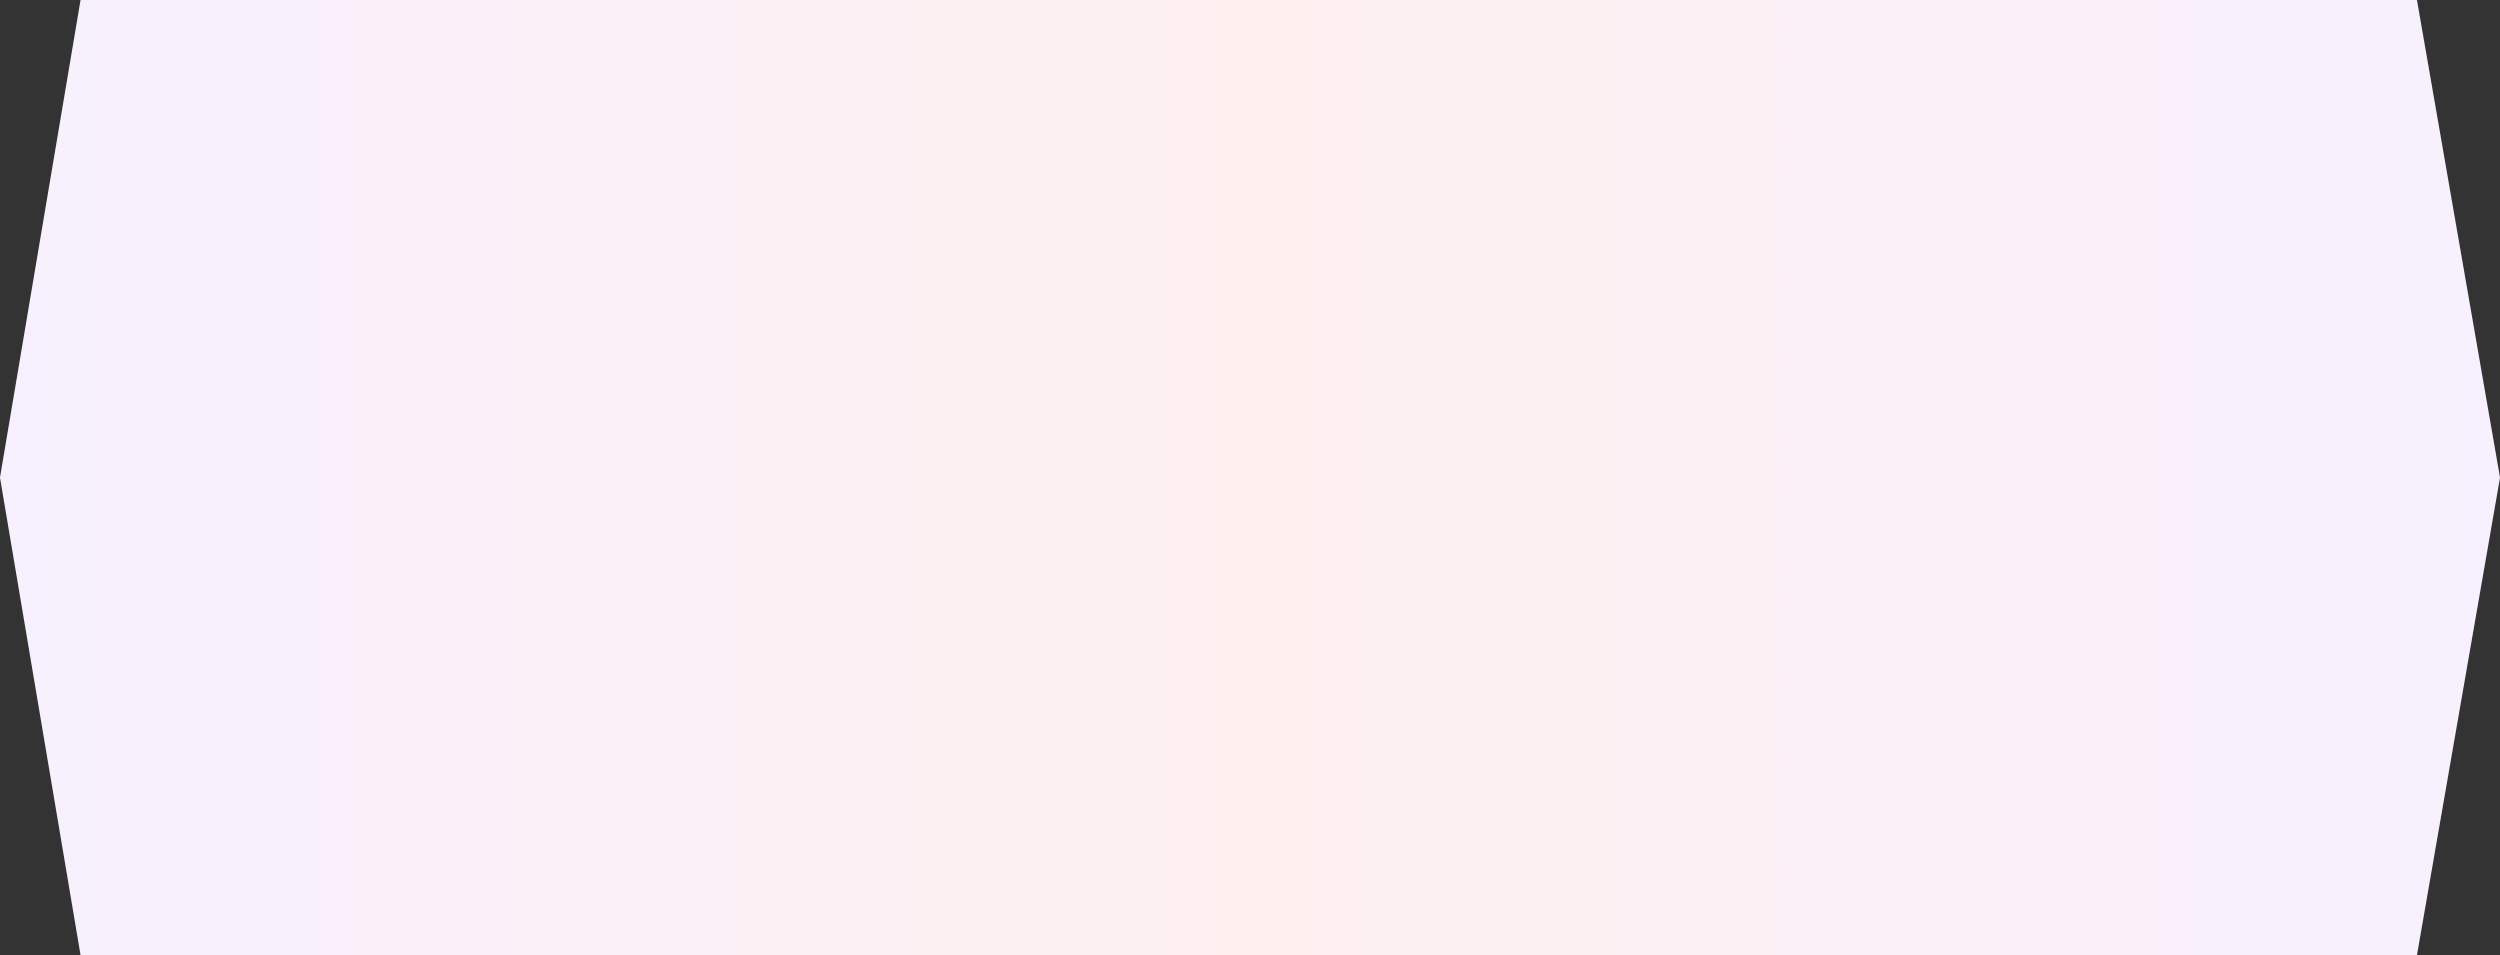 <?xml version="1.0" encoding="UTF-8"?> <svg xmlns="http://www.w3.org/2000/svg" width="602" height="230" viewBox="0 0 602 230" fill="none"><rect x="0" y="0" width="602" height="230" fill="#333333" stroke="none"/> <g clip-path="url(#clip0_2875_7)"> <path d="M19.4 0H212.915H582L602 115L582 230H369.57H19.4L0 115L19.4 0Z" fill="white"></path> <path d="M19.4 0H212.915H582L602 115L582 230H369.57H19.4L0 115L19.4 0Z" fill="url(#paint0_linear_2875_7)" fill-opacity="0.1"></path> </g> <defs> <linearGradient id="paint0_linear_2875_7" x1="0" y1="115" x2="602" y2="115" gradientUnits="userSpaceOnUse"> <stop stop-color="#B46BFA"></stop> <stop offset="0.505" stop-color="#F06359"></stop> <stop offset="1" stop-color="#B46BFA"></stop> </linearGradient> <clipPath id="clip0_2875_7"> <rect width="602" height="230" fill="white"></rect> </clipPath> </defs> </svg> 